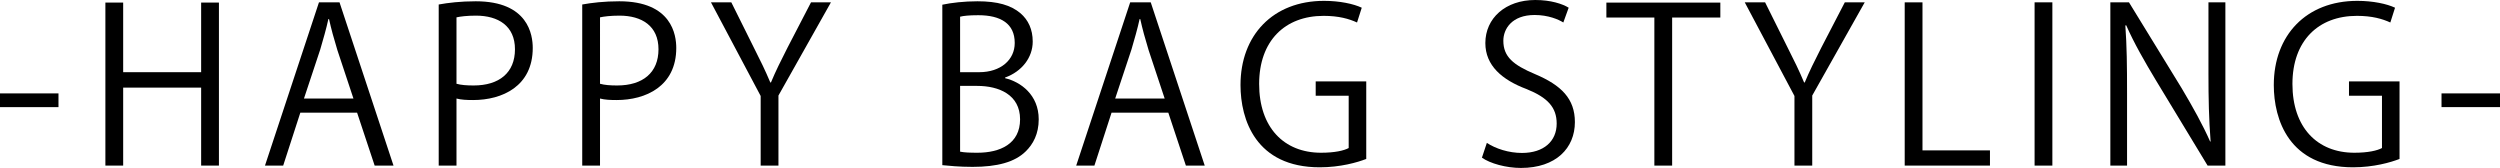 <?xml version="1.0" encoding="UTF-8"?><svg id="_レイヤー_2" xmlns="http://www.w3.org/2000/svg" viewBox="0 0 350.12 23.52"><g id="_レイヤー_1-2"><g><path d="M0,13.08H8.19v1.92H0v-1.92Z"/><path d="M30.66,23.19h-2.49V12.27h-10.92v10.92h-2.49V.36h2.49V10.11h10.92V.36h2.49V23.19Z"/><path d="M55.11,23.19h-2.64l-2.46-7.41h-7.95l-2.4,7.41h-2.55L44.67,.33h2.88l7.56,22.86Zm-5.61-9.39l-2.25-6.78c-.48-1.56-.87-3-1.17-4.35h-.09c-.3,1.38-.72,2.82-1.14,4.26l-2.28,6.87h6.93Z"/><path d="M61.44,.63c1.32-.24,3.06-.45,5.19-.45,7.38,0,7.98,4.74,7.98,6.54,0,5.37-4.29,7.29-8.34,7.29-.87,0-1.65-.03-2.34-.21v9.39h-2.49V.63Zm2.49,11.1c.63,.18,1.44,.24,2.4,.24,3.6,0,5.79-1.8,5.79-5.07s-2.34-4.71-5.46-4.71c-1.26,0-2.19,.12-2.73,.24V11.73Z"/><path d="M81.54,.63c1.32-.24,3.06-.45,5.19-.45,7.38,0,7.98,4.74,7.98,6.54,0,5.37-4.29,7.29-8.34,7.29-.87,0-1.65-.03-2.34-.21v9.39h-2.49V.63Zm2.49,11.1c.63,.18,1.44,.24,2.4,.24,3.6,0,5.79-1.8,5.79-5.07s-2.34-4.71-5.46-4.71c-1.26,0-2.19,.12-2.73,.24V11.73Z"/><path d="M116.37,.33l-7.35,13.05v9.81h-2.49V13.44L99.57,.33h2.85l3.18,6.39c.87,1.71,1.59,3.18,2.28,4.83h.09c.63-1.53,1.41-3.09,2.31-4.86l3.3-6.36h2.79Z"/><path d="M140.76,10.95c2.16,.51,4.71,2.31,4.71,5.76,0,2.04-.78,3.48-1.83,4.5-1.53,1.5-3.99,2.16-7.44,2.16-1.89,0-3.3-.15-4.23-.24V.66c1.26-.27,3.06-.48,4.92-.48,2.82,0,4.68,.54,6.03,1.68,1.08,.93,1.71,2.25,1.71,3.96,0,2.25-1.53,4.2-3.87,5.04v.09Zm-3.63-.84c3.03,0,4.98-1.74,4.98-4.08v-.03c0-2.7-1.98-3.87-5.1-3.87-1.32,0-2.1,.09-2.55,.21v7.77h2.67Zm-2.67,11.13c.57,.12,1.38,.15,2.43,.15,3.15,0,5.97-1.23,5.97-4.68s-2.97-4.68-6-4.68h-2.4v9.21Z"/><path d="M168.72,23.19h-2.64l-2.46-7.41h-7.95l-2.4,7.41h-2.55L158.28,.33h2.88l7.56,22.86Zm-5.61-9.39l-2.25-6.78c-.48-1.56-.87-3-1.17-4.35h-.09c-.3,1.38-.72,2.82-1.14,4.26l-2.28,6.87h6.93Z"/><path d="M191.34,22.26c-1.23,.48-3.63,1.17-6.51,1.17-8.97,0-11.1-6.69-11.1-11.52,0-6.96,4.53-11.79,11.7-11.79,2.19,0,4.14,.42,5.28,.96l-.66,2.07c-1.11-.51-2.55-.93-4.68-.93-5.4,0-9.03,3.48-9.03,9.54s3.45,9.63,8.67,9.63c1.92,0,3.21-.3,3.87-.66v-7.32h-4.62v-2.01h7.08v10.86Z"/><path d="M218.94,3.15c-.66-.42-2.1-1.05-4.02-1.05-3.18,0-4.38,1.95-4.38,3.6,0,2.25,1.38,3.39,4.44,4.68,3.69,1.56,5.58,3.45,5.58,6.72,0,3.63-2.64,6.42-7.56,6.42-2.07,0-4.32-.63-5.46-1.44l.69-2.07c1.23,.81,3.06,1.41,4.92,1.41,3.06,0,4.86-1.65,4.86-4.11,0-2.25-1.23-3.63-4.2-4.83-3.45-1.29-5.79-3.3-5.79-6.45,0-3.48,2.82-6.03,6.99-6.03,2.16,0,3.81,.54,4.68,1.08l-.75,2.07Z"/><path d="M240.93,2.46h-6.75V23.19h-2.49V2.46h-6.72V.36h15.96V2.46Z"/><path d="M261.15,.33l-7.35,13.05v9.81h-2.49V13.44L244.35,.33h2.85l3.18,6.39c.87,1.71,1.59,3.18,2.28,4.83h.09c.63-1.53,1.41-3.09,2.31-4.86l3.3-6.36h2.79Z"/><path d="M278.69,23.19h-11.94V.33h2.49V21.06h9.45v2.13Z"/><path d="M284.94,.33h2.49V23.19h-2.49V.33Z"/><path d="M311.66,23.19h-2.49l-7.29-12.03c-1.53-2.55-3-5.1-4.11-7.62l-.12,.03c.21,2.91,.24,5.58,.24,9.54v10.08h-2.34V.33h2.61l7.38,12.03c1.62,2.73,2.94,5.1,3.99,7.47l.06-.03c-.24-3.18-.3-5.91-.3-9.51V.33h2.37V23.19Z"/><path d="M336.05,22.26c-1.23,.48-3.63,1.17-6.51,1.17-8.97,0-11.1-6.69-11.1-11.52,0-6.96,4.53-11.79,11.7-11.79,2.19,0,4.14,.42,5.28,.96l-.66,2.07c-1.11-.51-2.55-.93-4.68-.93-5.4,0-9.03,3.48-9.03,9.54s3.45,9.63,8.67,9.63c1.92,0,3.21-.3,3.87-.66v-7.32h-4.62v-2.01h7.08v10.86Z"/><path d="M341.93,13.08h8.19v1.92h-8.19v-1.92Z"/></g></g></svg>